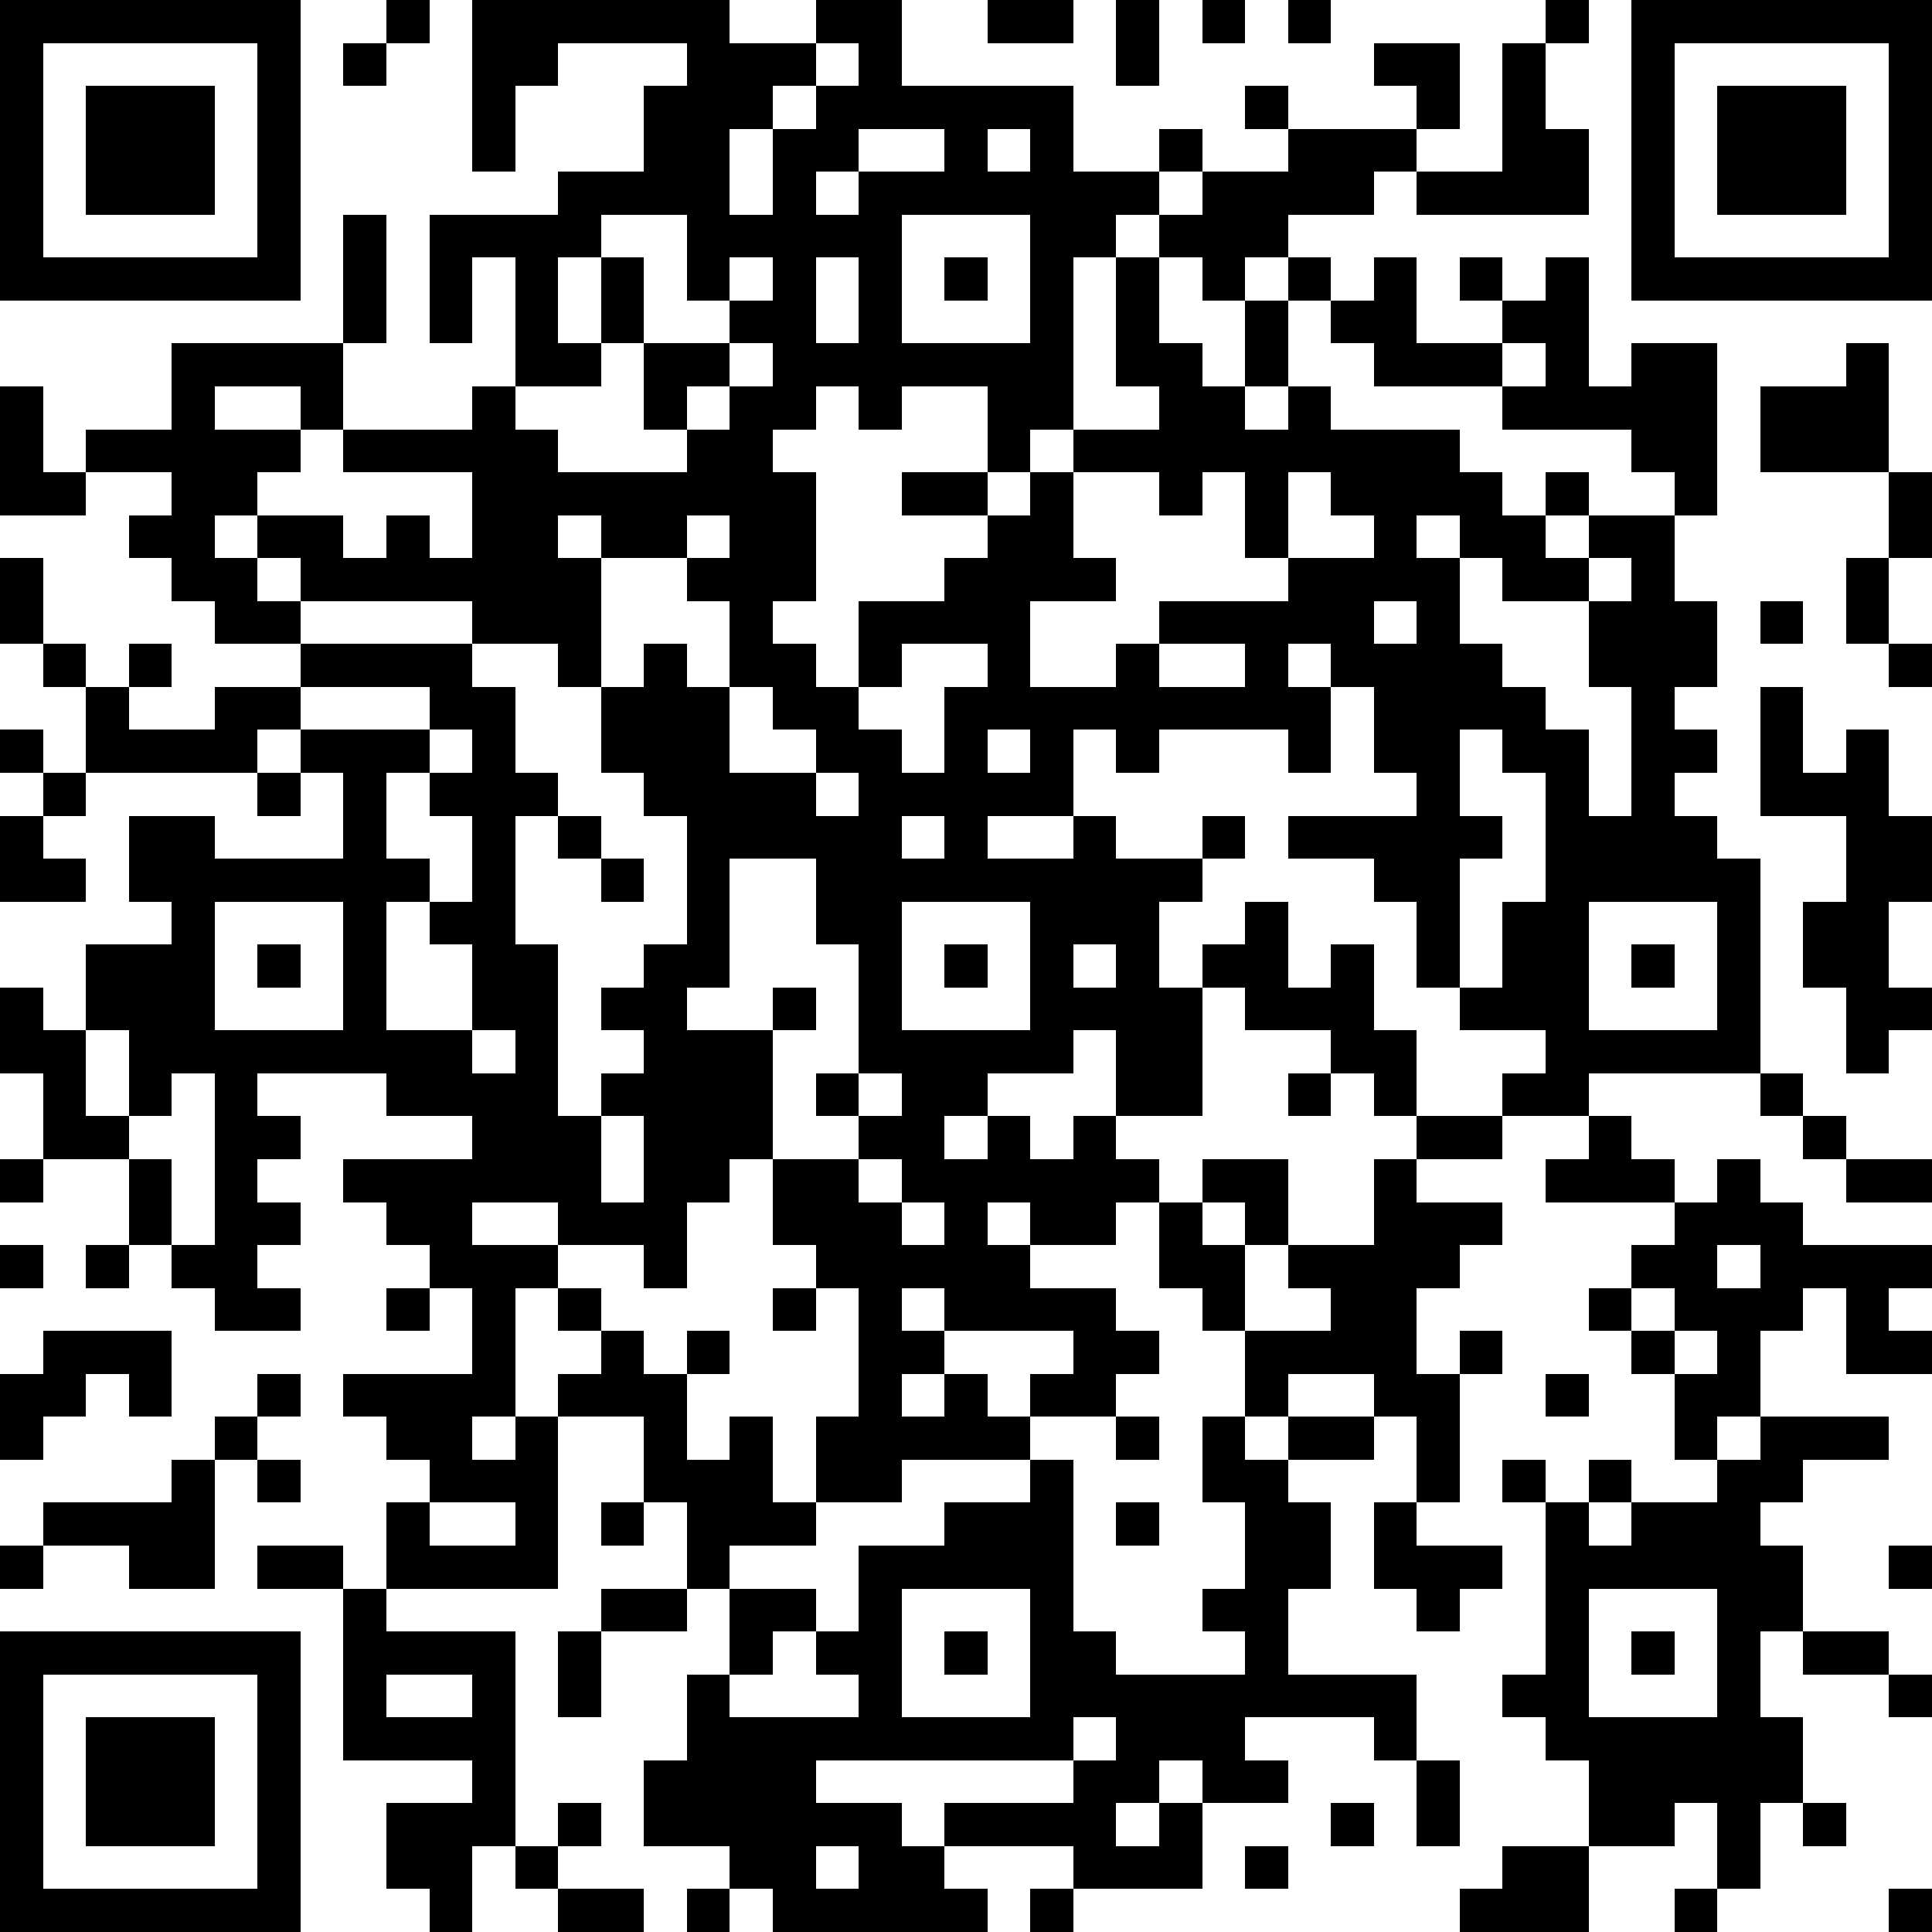 <?xml version="1.0" standalone="yes"?><svg version="1.1" xmlns="http://www.w3.org/2000/svg" xmlns:xlink="http://www.w3.org/1999/xlink" xmlns:ev="http://www.w3.org/2001/xml-events" width="180" height="180" shape-rendering="crispEdges"><path d="M0 0h7v7h-7zM9 0h1v1h-1zM11 0h6v1h2v-1h2v2h4v2h2v-1h1v1h-1v1h-1v1h-1v4h-1v1h-1v-2h-2v1h-1v-1h-1v1h-1v1h1v3h-1v1h1v1h1v-2h2v-1h1v-1h-2v-1h2v1h1v-1h1v-1h2v-1h-1v-3h1v-1h1v-1h2v-1h-1v-1h1v1h3v-1h-1v-1h2v2h-1v1h-1v1h-2v1h-1v1h-1v-1h-1v2h1v1h1v-2h1v-1h1v1h-1v2h-1v1h1v-1h1v1h3v1h1v1h1v-1h1v1h-1v1h1v-1h2v-1h-1v-1h-3v-1h-3v-1h-1v-1h1v-1h1v2h2v-1h-1v-1h1v1h1v-1h1v3h1v-1h2v4h-1v2h1v2h-1v1h1v1h-1v1h1v1h1v5h-4v1h-2v-1h1v-1h-2v-1h-1v-2h-1v-1h-2v-1h3v-1h-1v-2h-1v-1h-1v1h1v2h-1v-1h-3v1h-1v-1h-1v2h-2v1h2v-1h1v1h2v-1h1v1h-1v1h-1v2h1v-1h1v-1h1v2h1v-1h1v2h1v2h-1v-1h-1v-1h-2v-1h-1v3h-2v-2h-1v1h-2v1h-1v1h1v-1h1v1h1v-1h1v1h1v1h-1v1h-2v-1h-1v1h1v1h2v1h1v1h-1v1h-2v-1h1v-1h-3v-1h-1v1h1v1h-1v1h1v-1h1v1h1v1h-3v1h-2v-2h1v-3h-1v-1h-1v-2h-1v1h-1v2h-1v-1h-2v-1h-2v1h2v1h-1v3h-1v1h1v-1h1v-1h1v-1h-1v-1h1v1h1v1h1v-1h1v1h-1v2h1v-1h1v2h1v1h-2v1h-1v-2h-1v-2h-2v4h-4v-2h1v-1h-1v-1h-1v-1h3v-2h-1v-1h-1v-1h-1v-1h3v-1h-2v-1h-3v1h1v1h-1v1h1v1h-1v1h1v1h-2v-1h-1v-1h-1v-2h-2v-2h-1v-2h1v1h1v-2h2v-1h-1v-2h2v1h3v-2h-1v-1h-1v1h-4v-2h-1v-1h-1v-2h1v2h1v1h1v-1h1v1h-1v1h2v-1h2v-1h-2v-1h-1v-1h-1v-1h1v-1h-2v-1h2v-2h4v-3h1v3h-1v2h-1v-1h-2v1h2v1h-1v1h-1v1h1v-1h2v1h1v-1h1v1h1v-2h-3v-1h3v-1h1v-3h-1v2h-1v-3h3v-1h2v-2h1v-1h-3v1h-1v2h-1zM23 0h2v1h-2zM26 0h1v2h-1zM28 0h1v1h-1zM30 0h1v1h-1zM36 0h1v1h-1zM38 0h7v7h-7zM1 1v5h5v-5zM8 1h1v1h-1zM19 1v1h-1v1h-1v2h1v-2h1v-1h1v-1zM35 1h1v2h1v2h-4v-1h2zM39 1v5h5v-5zM2 2h3v3h-3zM40 2h3v3h-3zM20 3v1h-1v1h1v-1h2v-1zM23 3v1h1v-1zM14 5v1h-1v2h1v-2h1v2h-1v1h-2v1h1v1h3v-1h-1v-2h2v-1h-1v-2zM21 5v3h3v-3zM17 6v1h1v-1zM19 6v2h1v-2zM22 6h1v1h-1zM17 8v1h-1v1h1v-1h1v-1zM35 8v1h1v-1zM43 8h1v3h-3v-2h2zM0 9h1v2h1v1h-2zM25 11v2h1v1h-2v2h2v-1h1v-1h3v-1h-1v-2h-1v1h-1v-1zM30 11v2h2v-1h-1v-1zM44 11h1v2h-1zM13 12v1h1v-1zM16 12v1h-2v3h-1v-1h-2v-1h-4v-1h-1v1h1v1h4v1h1v2h1v1h-1v3h1v4h1v-1h1v-1h-1v-1h1v-1h1v-3h-1v-1h-1v-2h1v-1h1v1h1v-2h-1v-1h1v-1zM33 12v1h1v-1zM34 13v2h1v1h1v1h1v2h1v-3h-1v-2h-2v-1zM37 13v1h1v-1zM43 13h1v2h-1zM32 14v1h1v-1zM41 14h1v1h-1zM21 15v1h-1v1h1v1h1v-2h1v-1zM27 15v1h2v-1zM44 15h1v1h-1zM7 16v1h3v-1zM17 16v2h2v-1h-1v-1zM41 16h1v2h1v-1h1v2h1v2h-1v2h1v1h-1v1h-1v-2h-1v-2h1v-2h-2zM0 17h1v1h-1zM10 17v1h-1v2h1v1h-1v3h2v-2h-1v-1h1v-2h-1v-1h1v-1zM23 17v1h1v-1zM34 17v2h1v1h-1v3h1v-2h1v-3h-1v-1zM1 18h1v1h-1zM6 18h1v1h-1zM19 18v1h1v-1zM0 19h1v1h1v1h-2zM13 19h1v1h-1zM21 19v1h1v-1zM14 20h1v1h-1zM17 20v3h-1v1h2v-1h1v1h-1v3h2v-1h-1v-1h1v-3h-1v-2zM5 21v3h3v-3zM21 21v3h3v-3zM37 21v3h3v-3zM6 22h1v1h-1zM22 22h1v1h-1zM25 22v1h1v-1zM38 22h1v1h-1zM2 24v2h1v-2zM11 24v1h1v-1zM4 25v1h-1v1h1v2h1v-4zM20 25v1h1v-1zM30 25h1v1h-1zM41 25h1v1h-1zM14 26v2h1v-2zM33 26h2v1h-2zM37 26h1v1h1v1h-3v-1h1zM42 26h1v1h-1zM0 27h1v1h-1zM20 27v1h1v-1zM28 27h2v2h-1v-1h-1zM32 27h1v1h2v1h-1v1h-1v2h1v-1h1v1h-1v3h-1v-2h-1v-1h-2v1h-1v-2h-1v-1h-1v-2h1v1h1v2h2v-1h-1v-1h2zM40 27h1v1h1v1h3v1h-1v1h1v1h-2v-2h-1v1h-1v2h-1v1h-1v-2h-1v-1h-1v-1h1v-1h1v-1h1zM43 27h2v1h-2zM21 28v1h1v-1zM0 29h1v1h-1zM2 29h1v1h-1zM40 29v1h1v-1zM9 30h1v1h-1zM18 30h1v1h-1zM38 30v1h1v-1zM1 31h3v2h-1v-1h-1v1h-1v1h-1v-2h1zM39 31v1h1v-1zM6 32h1v1h-1zM36 32h1v1h-1zM5 33h1v1h-1zM26 33h1v1h-1zM28 33h1v1h1v-1h2v1h-2v1h1v2h-1v2h3v2h-1v-1h-3v1h1v1h-2v-1h-1v1h-1v1h1v-1h1v2h-3v-1h-3v-1h3v-1h-6v1h2v1h1v1h1v1h-5v-1h-1v-1h-2v-2h1v-2h1v-2h2v1h-1v1h-1v1h3v-1h-1v-1h1v-2h2v-1h2v-1h1v4h1v1h3v-1h-1v-1h1v-2h-1zM41 33h3v1h-2v1h-1v1h1v2h-1v2h1v2h-1v2h-1v-2h-1v1h-2v-2h-1v-1h-1v-1h1v-4h-1v-1h1v1h1v-1h1v1h-1v1h1v-1h2v-1h1zM4 34h1v3h-2v-1h-2v-1h3zM6 34h1v1h-1zM10 35v1h2v-1zM14 35h1v1h-1zM26 35h1v1h-1zM32 35h1v1h2v1h-1v1h-1v-1h-1zM0 36h1v1h-1zM6 36h2v1h-2zM44 36h1v1h-1zM8 37h1v1h3v5h-1v2h-1v-1h-1v-2h2v-1h-3zM14 37h2v1h-2zM21 37v3h3v-3zM37 37v3h3v-3zM0 38h7v7h-7zM13 38h1v2h-1zM22 38h1v1h-1zM38 38h1v1h-1zM42 38h2v1h-2zM1 39v5h5v-5zM9 39v1h2v-1zM44 39h1v1h-1zM2 40h3v3h-3zM25 40v1h1v-1zM33 41h1v2h-1zM13 42h1v1h-1zM31 42h1v1h-1zM42 42h1v1h-1zM12 43h1v1h-1zM19 43v1h1v-1zM29 43h1v1h-1zM35 43h2v2h-3v-1h1zM13 44h2v1h-2zM16 44h1v1h-1zM24 44h1v1h-1zM39 44h1v1h-1zM44 44h1v1h-1z" style="fill:#000" transform="translate(0,0) scale(4)"/></svg>